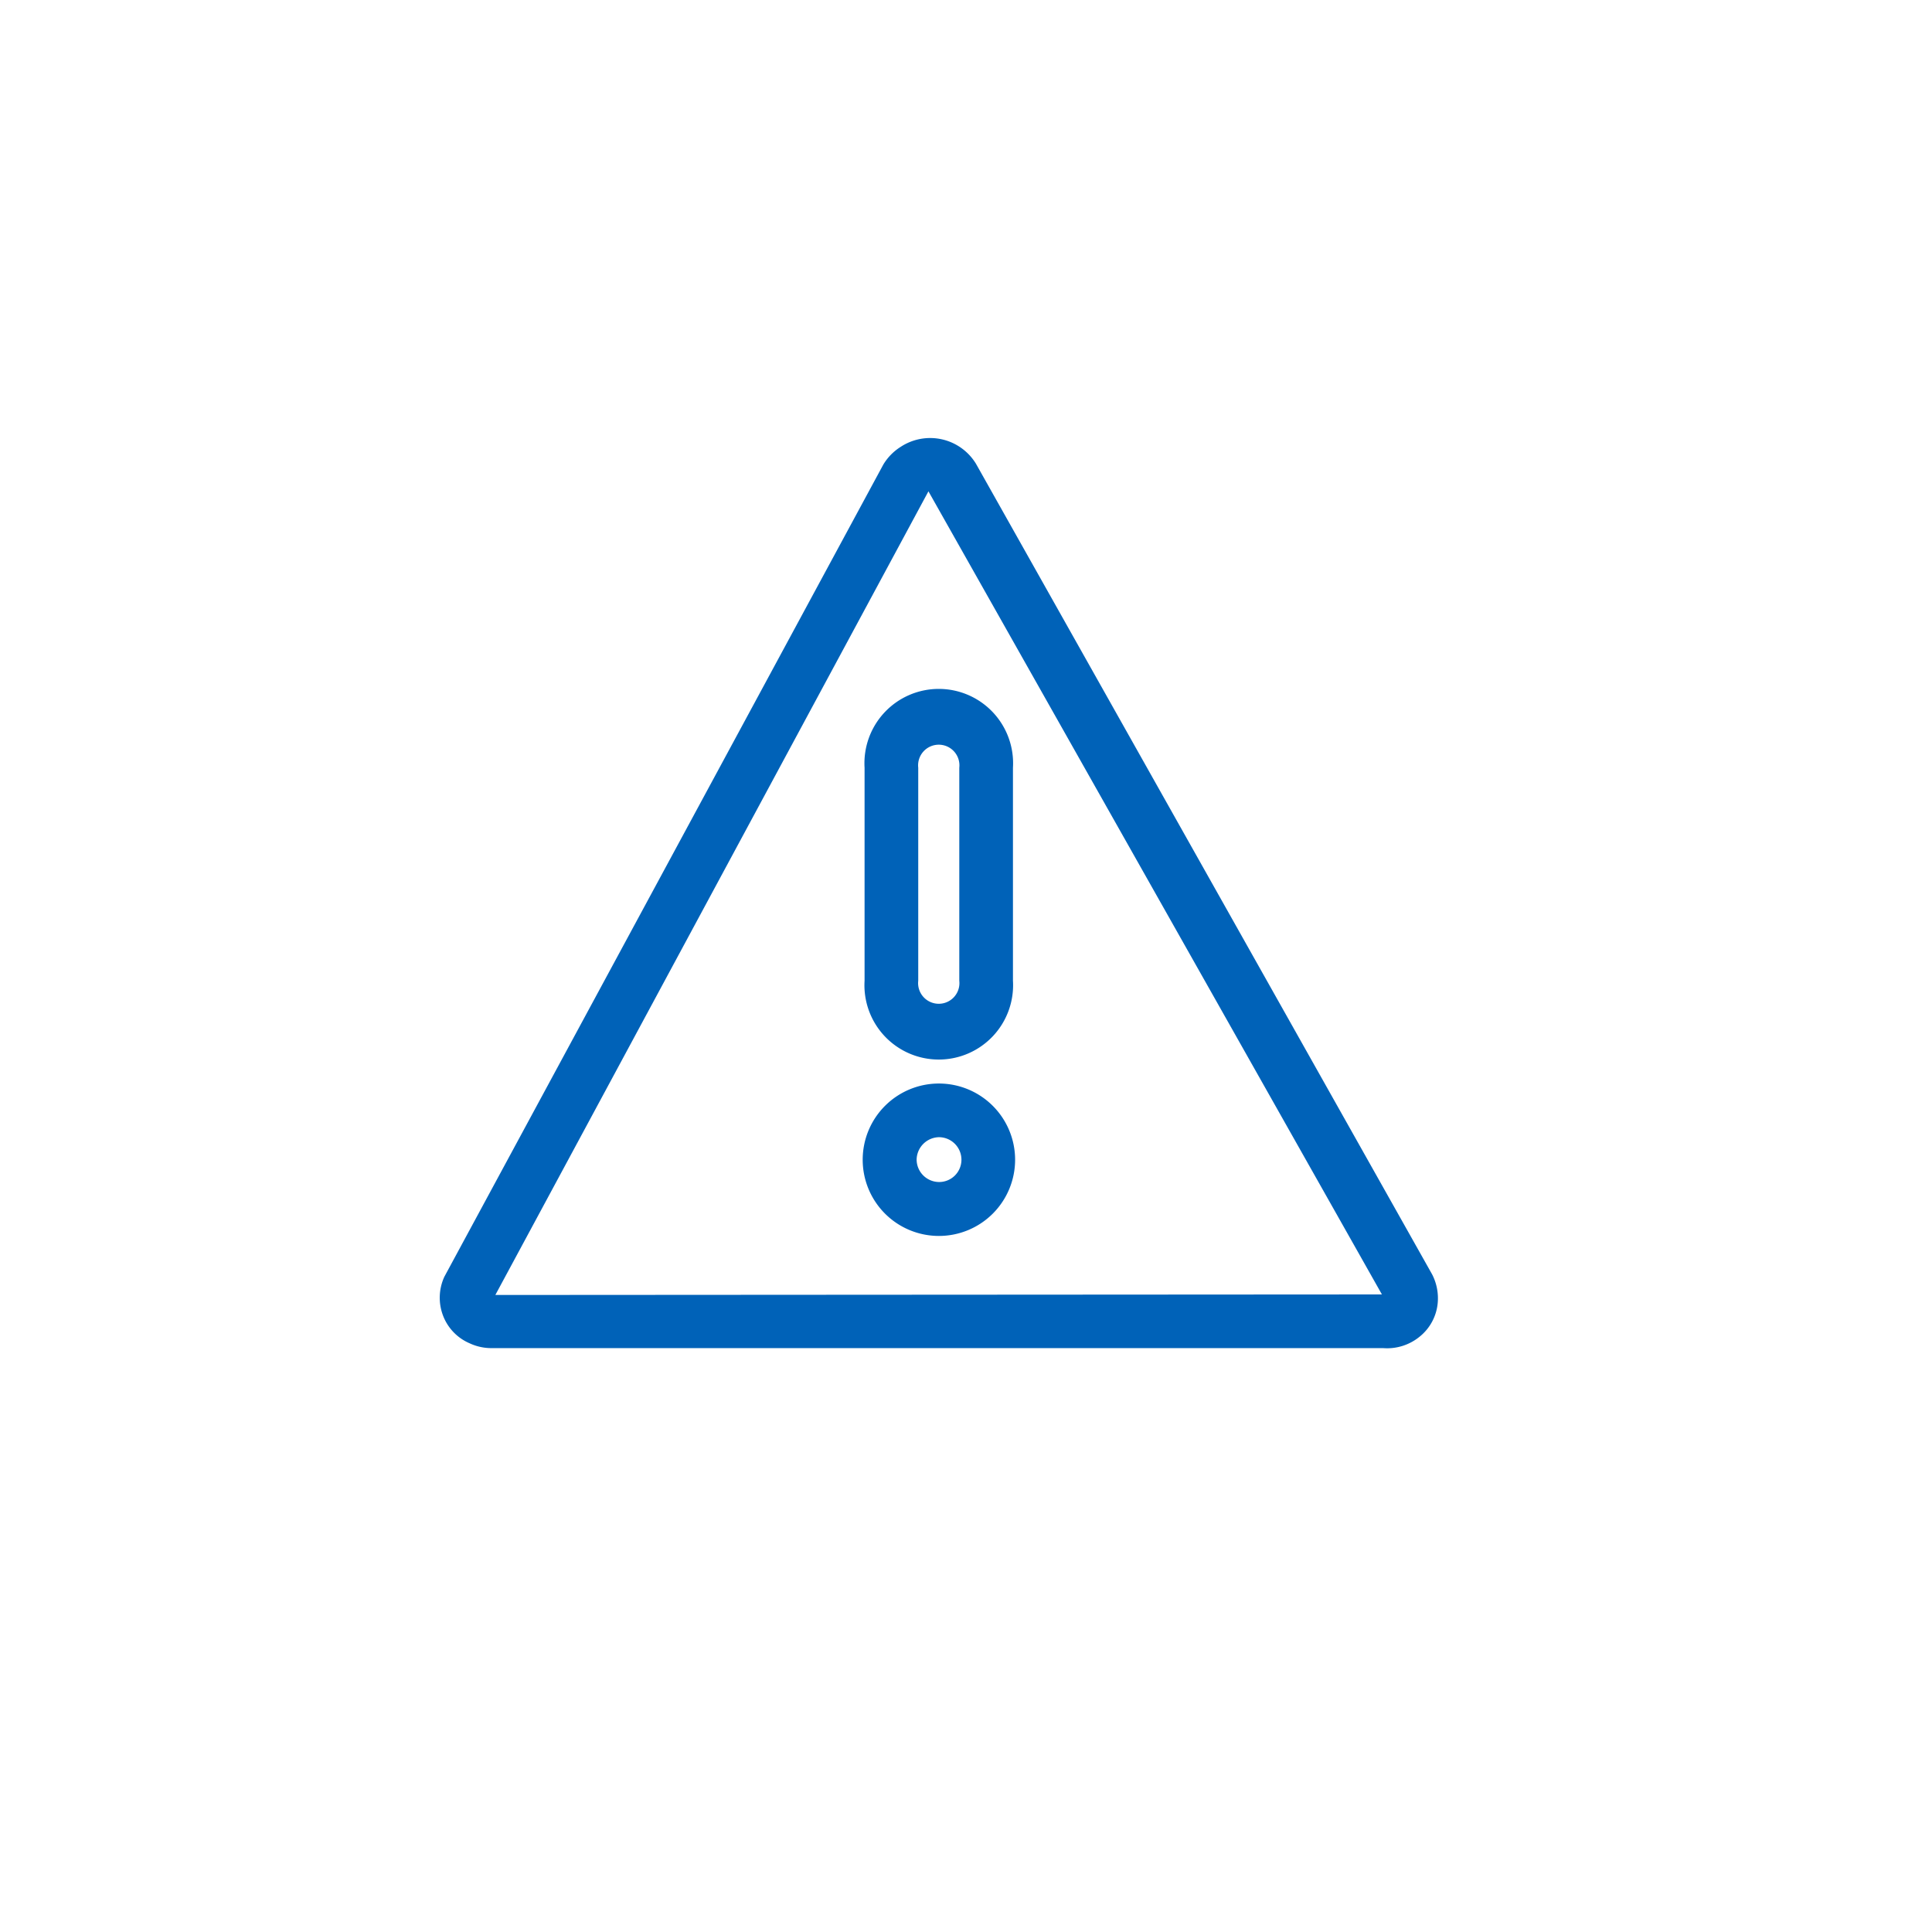 <svg id="Layer_1" data-name="Layer 1" xmlns="http://www.w3.org/2000/svg" viewBox="0 0 72 72"><defs><style>.cls-1{fill:#0062b8;}</style></defs><title>Risk_icon</title><path class="cls-1" d="M35,40.38a2.84,2.84,0,1,0,2.83,2.84A2.84,2.84,0,0,0,35,40.38Zm0,3.67a.84.84,0,0,1-.84-.83.85.85,0,0,1,.84-.84.84.84,0,0,1,.83.84A.83.83,0,0,1,35,44.05Z"/><path class="cls-1" d="M32.22,28.61v7.94a2.77,2.77,0,1,0,5.53,0V28.61a2.77,2.77,0,1,0-5.53,0Zm2,0a.77.77,0,1,1,1.53,0v7.94a.77.77,0,1,1-1.53,0Z"/><path class="cls-1" d="M53.37,47.49l-17-30.21a2,2,0,0,0-2.8-.63,2,2,0,0,0-.65.66L16.56,47.58A1.87,1.87,0,0,0,16.5,49a1.83,1.83,0,0,0,1,1.06,1.91,1.91,0,0,0,.77.18H51.54a1.91,1.91,0,0,0,1.37-.43,1.82,1.82,0,0,0,.67-1.26A1.94,1.94,0,0,0,53.37,47.49Zm-34.91.77L34.6,18.31,51.5,48.24Z"/></svg>